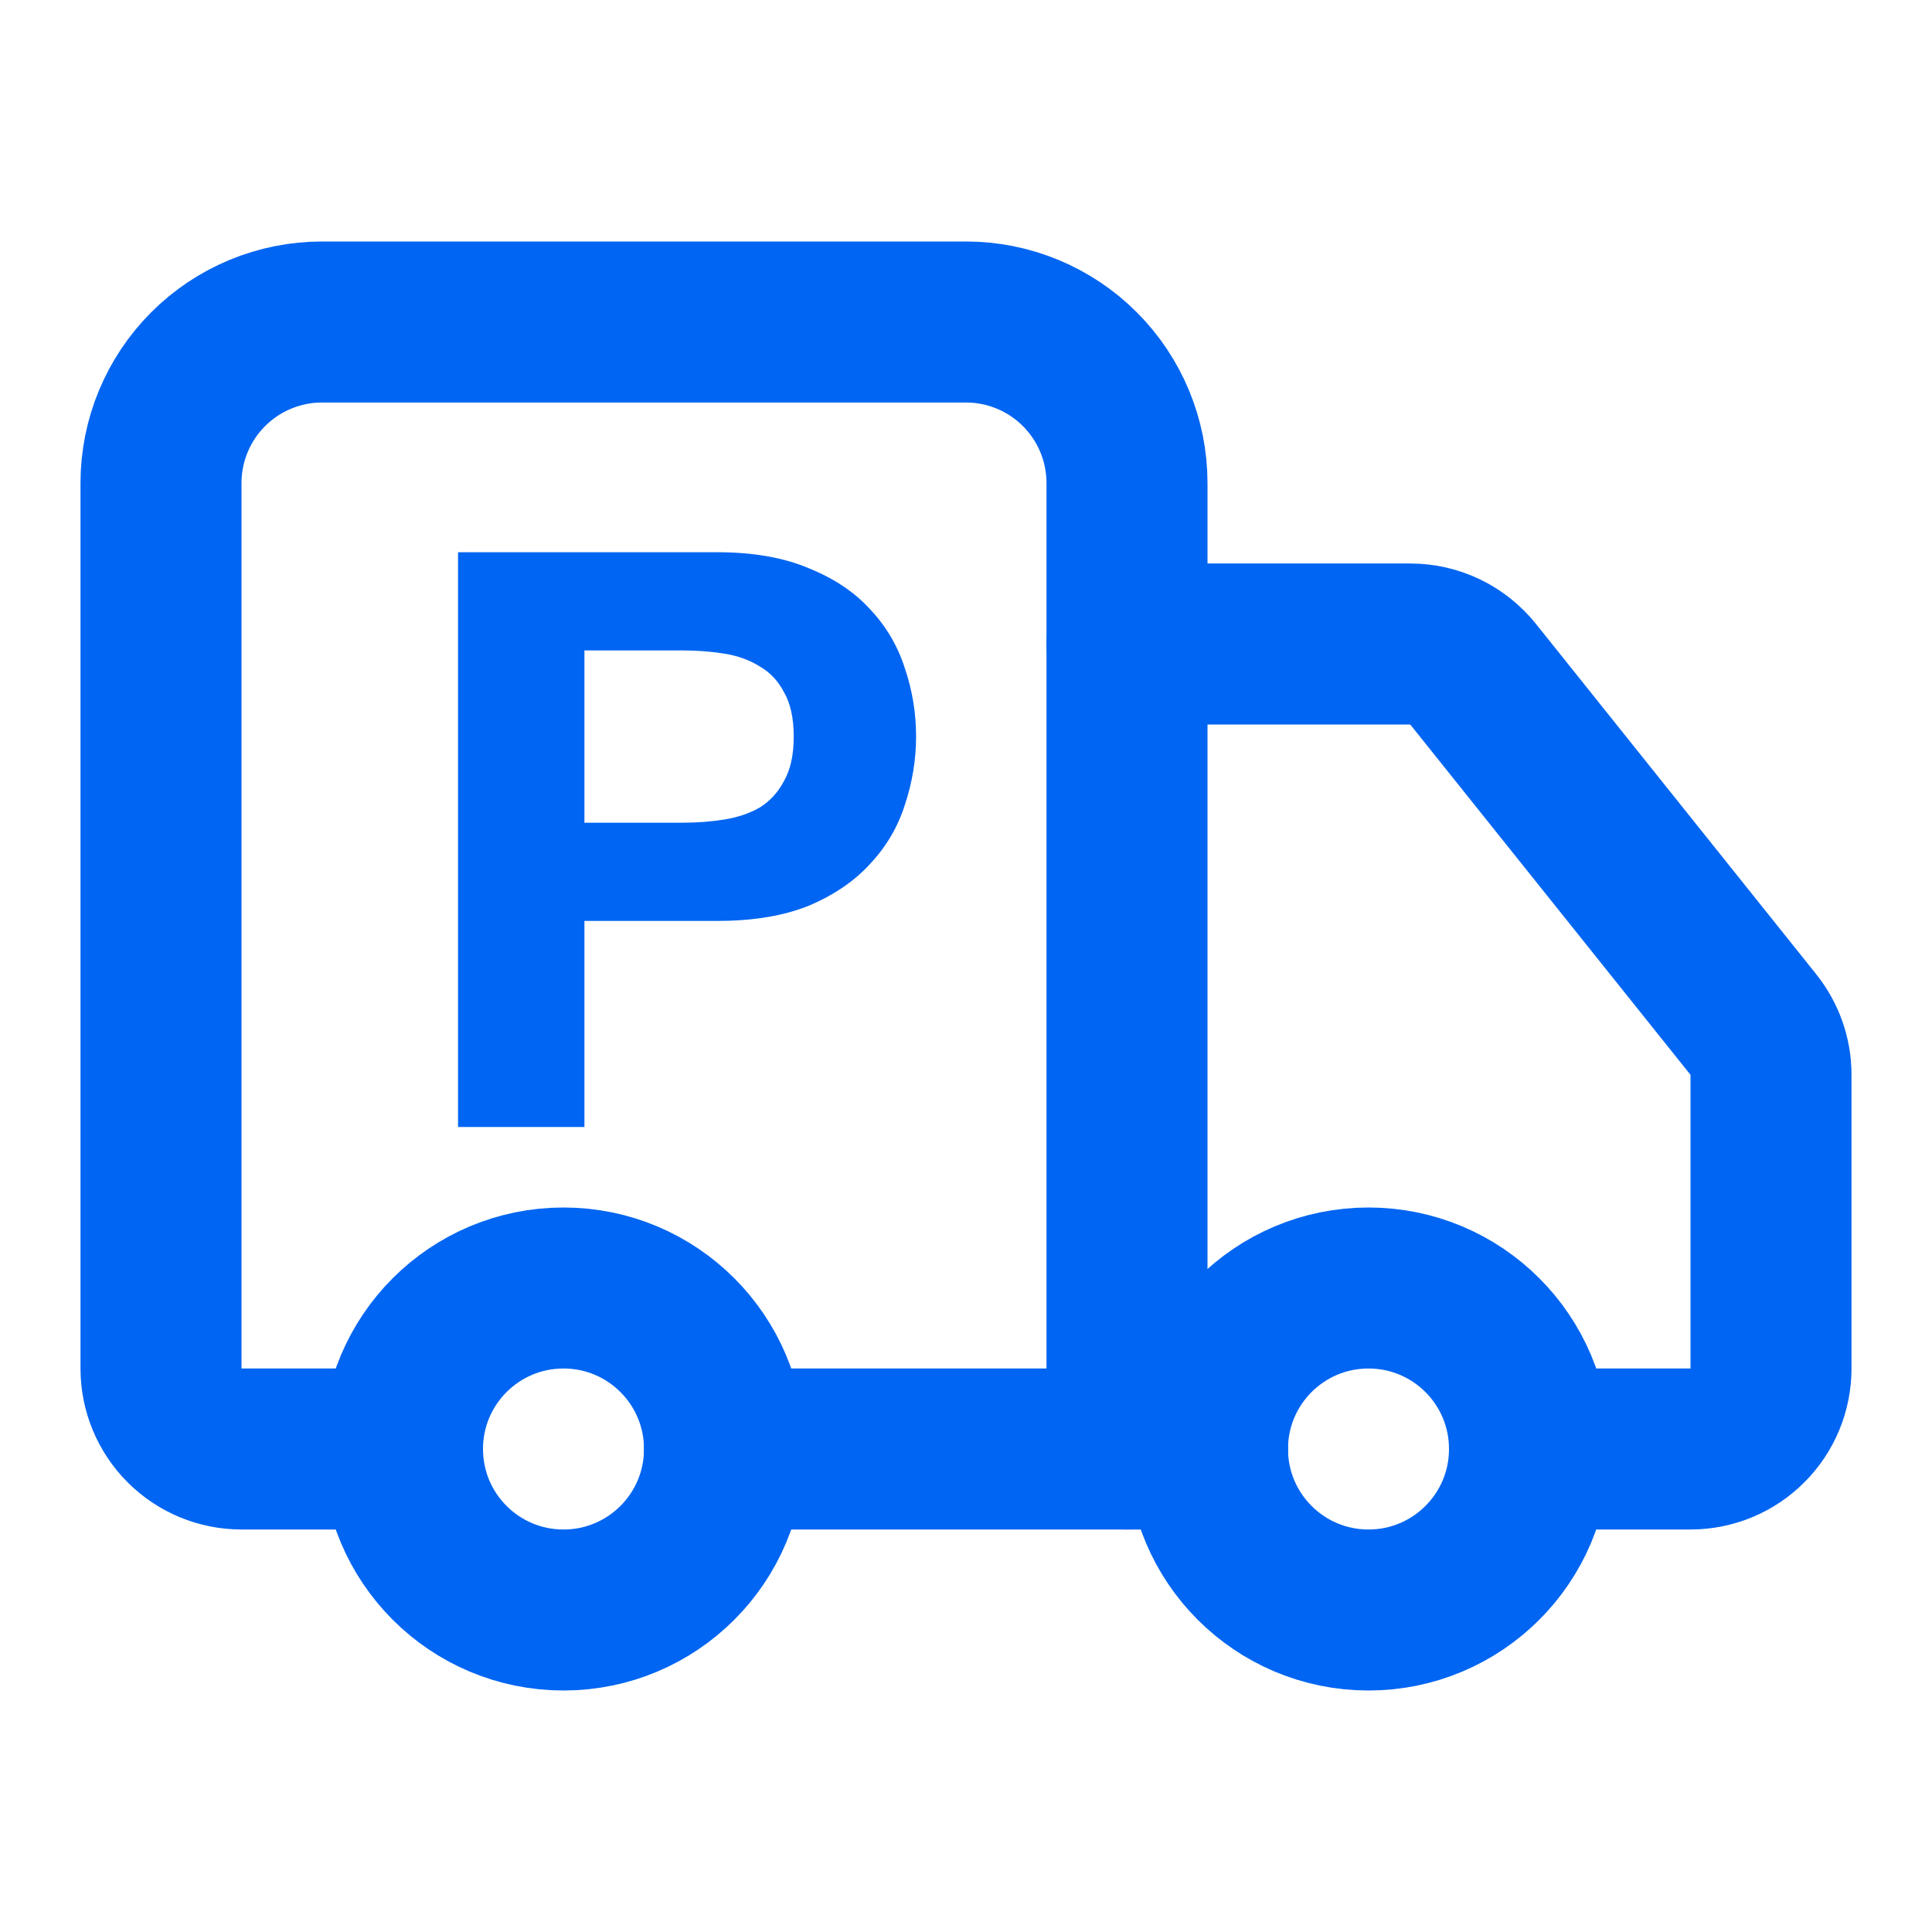 <svg width="24" height="24" viewBox="0 0 24 24" fill="none" xmlns="http://www.w3.org/2000/svg">
<path d="M14 18V6C14 5.47 13.789 4.961 13.414 4.586C13.039 4.211 12.53 4 12 4H4C3.47 4 2.961 4.211 2.586 4.586C2.211 4.961 2 5.47 2 6V17C2 17.265 2.105 17.52 2.293 17.707C2.48 17.895 2.735 18 3 18H5" stroke="#0065F2" stroke-width="2" stroke-linecap="round" stroke-linejoin="round"/>
<path d="M15 18H9" stroke="#0065F2" stroke-width="2" stroke-linecap="round" stroke-linejoin="round"/>
<path d="M19 18H21C21.265 18 21.52 17.895 21.707 17.707C21.895 17.52 22 17.265 22 17V13.35C22 13.123 21.922 12.903 21.78 12.726L18.3 8.376C18.206 8.259 18.088 8.164 17.953 8.099C17.818 8.034 17.67 8 17.52 8H14" stroke="#0065F2" stroke-width="2" stroke-linecap="round" stroke-linejoin="round"/>
<path d="M17 20C18.105 20 19 19.105 19 18C19 16.895 18.105 16 17 16C15.895 16 15 16.895 15 18C15 19.105 15.895 20 17 20Z" stroke="#0065F2" stroke-width="2" stroke-linecap="round" stroke-linejoin="round"/>
<path d="M7 20C8.105 20 9 19.105 9 18C9 16.895 8.105 16 7 16C5.895 16 5 16.895 5 18C5 19.105 5.895 20 7 20Z" stroke="#0065F2" stroke-width="2" stroke-linecap="round" stroke-linejoin="round"/>
<path d="M7.26 10.22H8.48C8.66 10.22 8.833 10.207 9 10.18C9.167 10.153 9.313 10.103 9.44 10.03C9.567 9.95 9.667 9.84 9.74 9.7C9.82 9.56 9.86 9.377 9.86 9.15C9.86 8.923 9.82 8.74 9.74 8.6C9.667 8.46 9.567 8.353 9.44 8.28C9.313 8.2 9.167 8.147 9 8.12C8.833 8.093 8.66 8.08 8.48 8.08H7.26V10.22ZM5.69 6.86H8.91C9.357 6.86 9.737 6.927 10.05 7.06C10.363 7.187 10.617 7.357 10.81 7.57C11.01 7.783 11.153 8.027 11.24 8.3C11.333 8.573 11.38 8.857 11.38 9.15C11.38 9.437 11.333 9.72 11.24 10C11.153 10.273 11.01 10.517 10.81 10.73C10.617 10.943 10.363 11.117 10.05 11.25C9.737 11.377 9.357 11.44 8.91 11.44H7.26V14H5.69V6.86Z" fill="#0065F2"/>
</svg>
